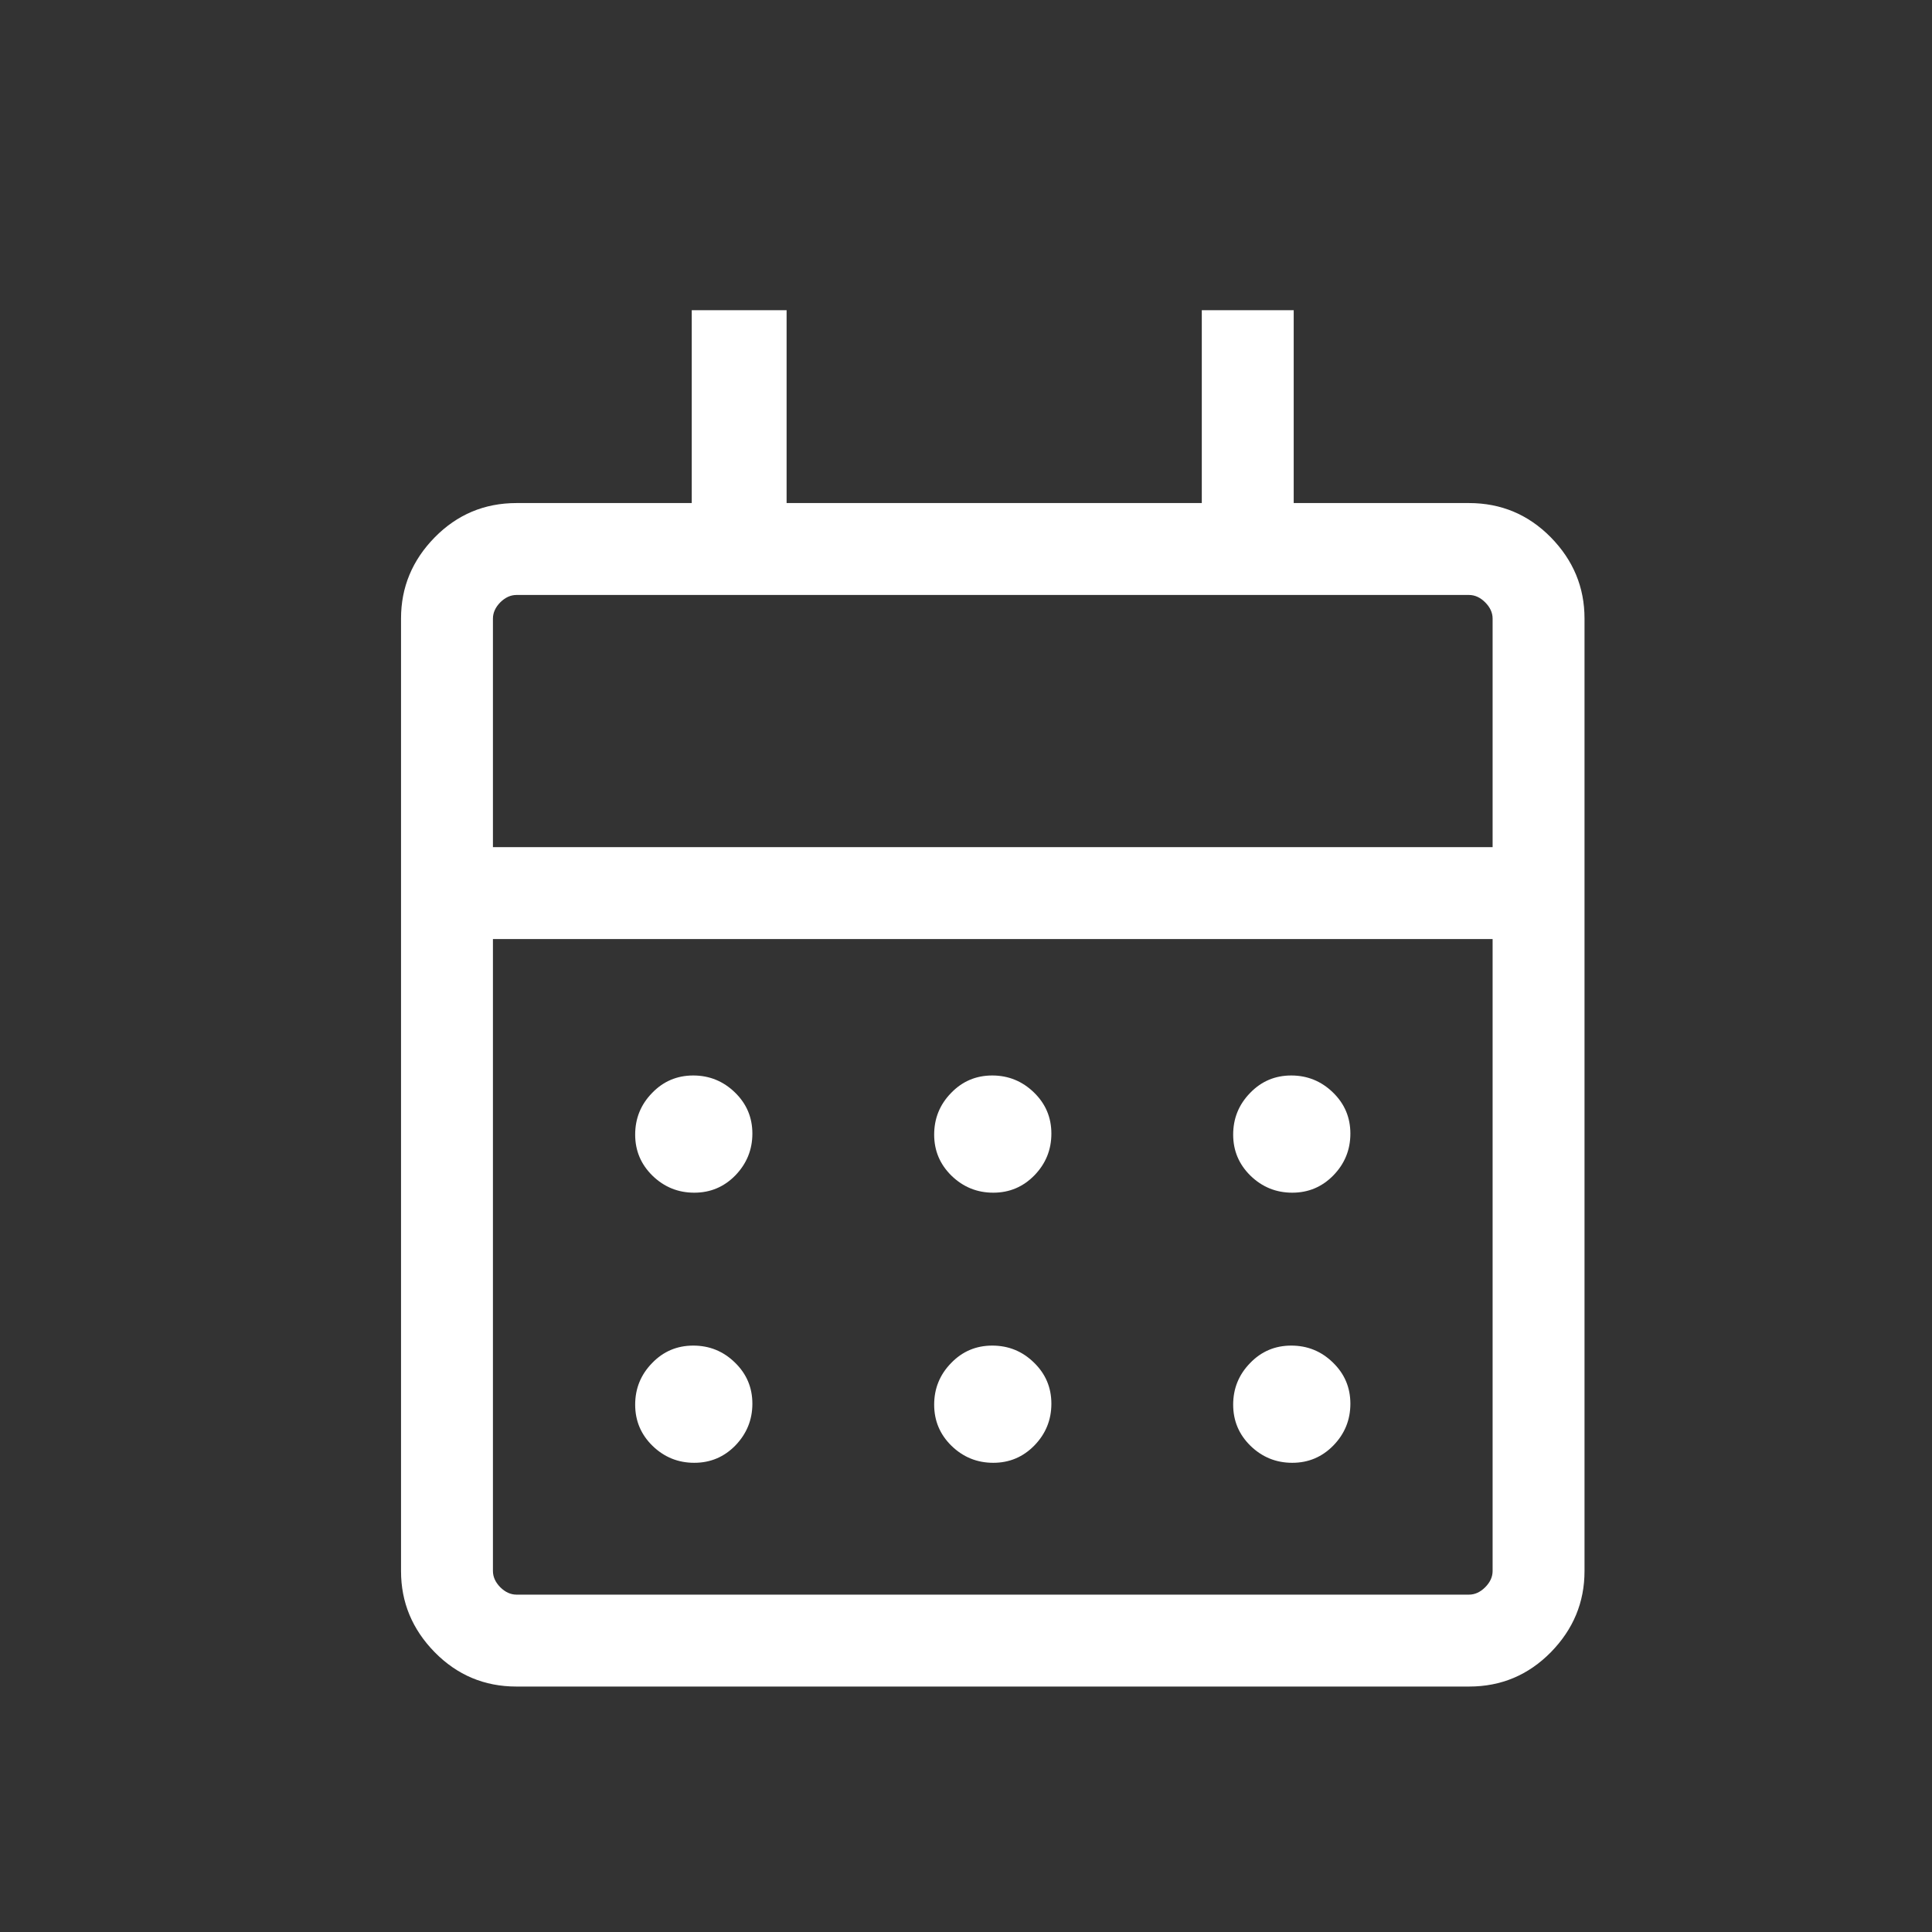 <svg width="21" height="21" viewBox="0 0 21 21" fill="none" xmlns="http://www.w3.org/2000/svg">
<rect x="0" y="0" width="21" height="21" fill="#333333" stroke="none"/>
<mask id="mask0_162_1529" style="mask-type:alpha" maskUnits="userSpaceOnUse" x="0" y="0" width="21" height="21">
<rect x="0.791" y="0.917" width="20" height="20" fill="#D9D9D9"/>
</mask>
<g mask="url(#mask0_162_1529)">
<path d="M5.613 18.332C5.265 18.332 4.969 18.207 4.725 17.959C4.481 17.71 4.359 17.416 4.359 17.078V6.722C4.359 6.384 4.481 6.09 4.725 5.841C4.969 5.593 5.265 5.468 5.615 5.468H7.519V3.372H8.55V5.468H13.063V3.372H14.062V5.468H15.967C16.316 5.468 16.613 5.593 16.857 5.841C17.101 6.09 17.223 6.384 17.223 6.722V17.078C17.223 17.416 17.101 17.71 16.857 17.959C16.613 18.207 16.317 18.332 15.969 18.332H5.613ZM5.615 17.333H15.967C16.031 17.333 16.09 17.306 16.143 17.253C16.197 17.199 16.224 17.14 16.224 17.076V10.207H5.358V17.076C5.358 17.14 5.385 17.199 5.438 17.253C5.492 17.306 5.55 17.333 5.615 17.333ZM5.358 9.208H16.224V6.724C16.224 6.66 16.197 6.601 16.143 6.547C16.09 6.494 16.031 6.467 15.967 6.467H5.615C5.55 6.467 5.492 6.494 5.438 6.547C5.385 6.601 5.358 6.66 5.358 6.724V9.208ZM10.796 12.964C10.621 12.964 10.47 12.903 10.343 12.78C10.217 12.657 10.154 12.508 10.154 12.333C10.154 12.157 10.215 12.006 10.338 11.88C10.46 11.753 10.61 11.69 10.785 11.69C10.961 11.69 11.112 11.752 11.238 11.874C11.365 11.997 11.428 12.146 11.428 12.322C11.428 12.497 11.367 12.648 11.244 12.775C11.121 12.901 10.972 12.964 10.796 12.964ZM7.546 12.964C7.371 12.964 7.22 12.903 7.093 12.78C6.967 12.657 6.904 12.508 6.904 12.333C6.904 12.157 6.965 12.006 7.088 11.88C7.21 11.753 7.36 11.69 7.535 11.69C7.711 11.69 7.862 11.752 7.988 11.874C8.115 11.997 8.178 12.146 8.178 12.322C8.178 12.497 8.116 12.648 7.994 12.775C7.871 12.901 7.722 12.964 7.546 12.964ZM14.046 12.964C13.871 12.964 13.72 12.903 13.593 12.78C13.467 12.657 13.404 12.508 13.404 12.333C13.404 12.157 13.465 12.006 13.588 11.88C13.71 11.753 13.86 11.69 14.035 11.69C14.211 11.69 14.362 11.752 14.488 11.874C14.615 11.997 14.678 12.146 14.678 12.322C14.678 12.497 14.617 12.648 14.494 12.775C14.371 12.901 14.222 12.964 14.046 12.964ZM10.796 15.9C10.621 15.9 10.47 15.839 10.343 15.716C10.217 15.593 10.154 15.444 10.154 15.268C10.154 15.093 10.215 14.942 10.338 14.816C10.46 14.689 10.61 14.626 10.785 14.626C10.961 14.626 11.112 14.687 11.238 14.81C11.365 14.933 11.428 15.082 11.428 15.258C11.428 15.433 11.367 15.584 11.244 15.711C11.121 15.837 10.972 15.9 10.796 15.9ZM7.546 15.9C7.371 15.9 7.22 15.839 7.093 15.716C6.967 15.593 6.904 15.444 6.904 15.268C6.904 15.093 6.965 14.942 7.088 14.816C7.21 14.689 7.36 14.626 7.535 14.626C7.711 14.626 7.862 14.687 7.988 14.81C8.115 14.933 8.178 15.082 8.178 15.258C8.178 15.433 8.116 15.584 7.994 15.711C7.871 15.837 7.722 15.9 7.546 15.9ZM14.046 15.9C13.871 15.9 13.72 15.839 13.593 15.716C13.467 15.593 13.404 15.444 13.404 15.268C13.404 15.093 13.465 14.942 13.588 14.816C13.71 14.689 13.86 14.626 14.035 14.626C14.211 14.626 14.362 14.687 14.488 14.81C14.615 14.933 14.678 15.082 14.678 15.258C14.678 15.433 14.617 15.584 14.494 15.711C14.371 15.837 14.222 15.9 14.046 15.9Z" fill="white"/>
</g>
</svg>
